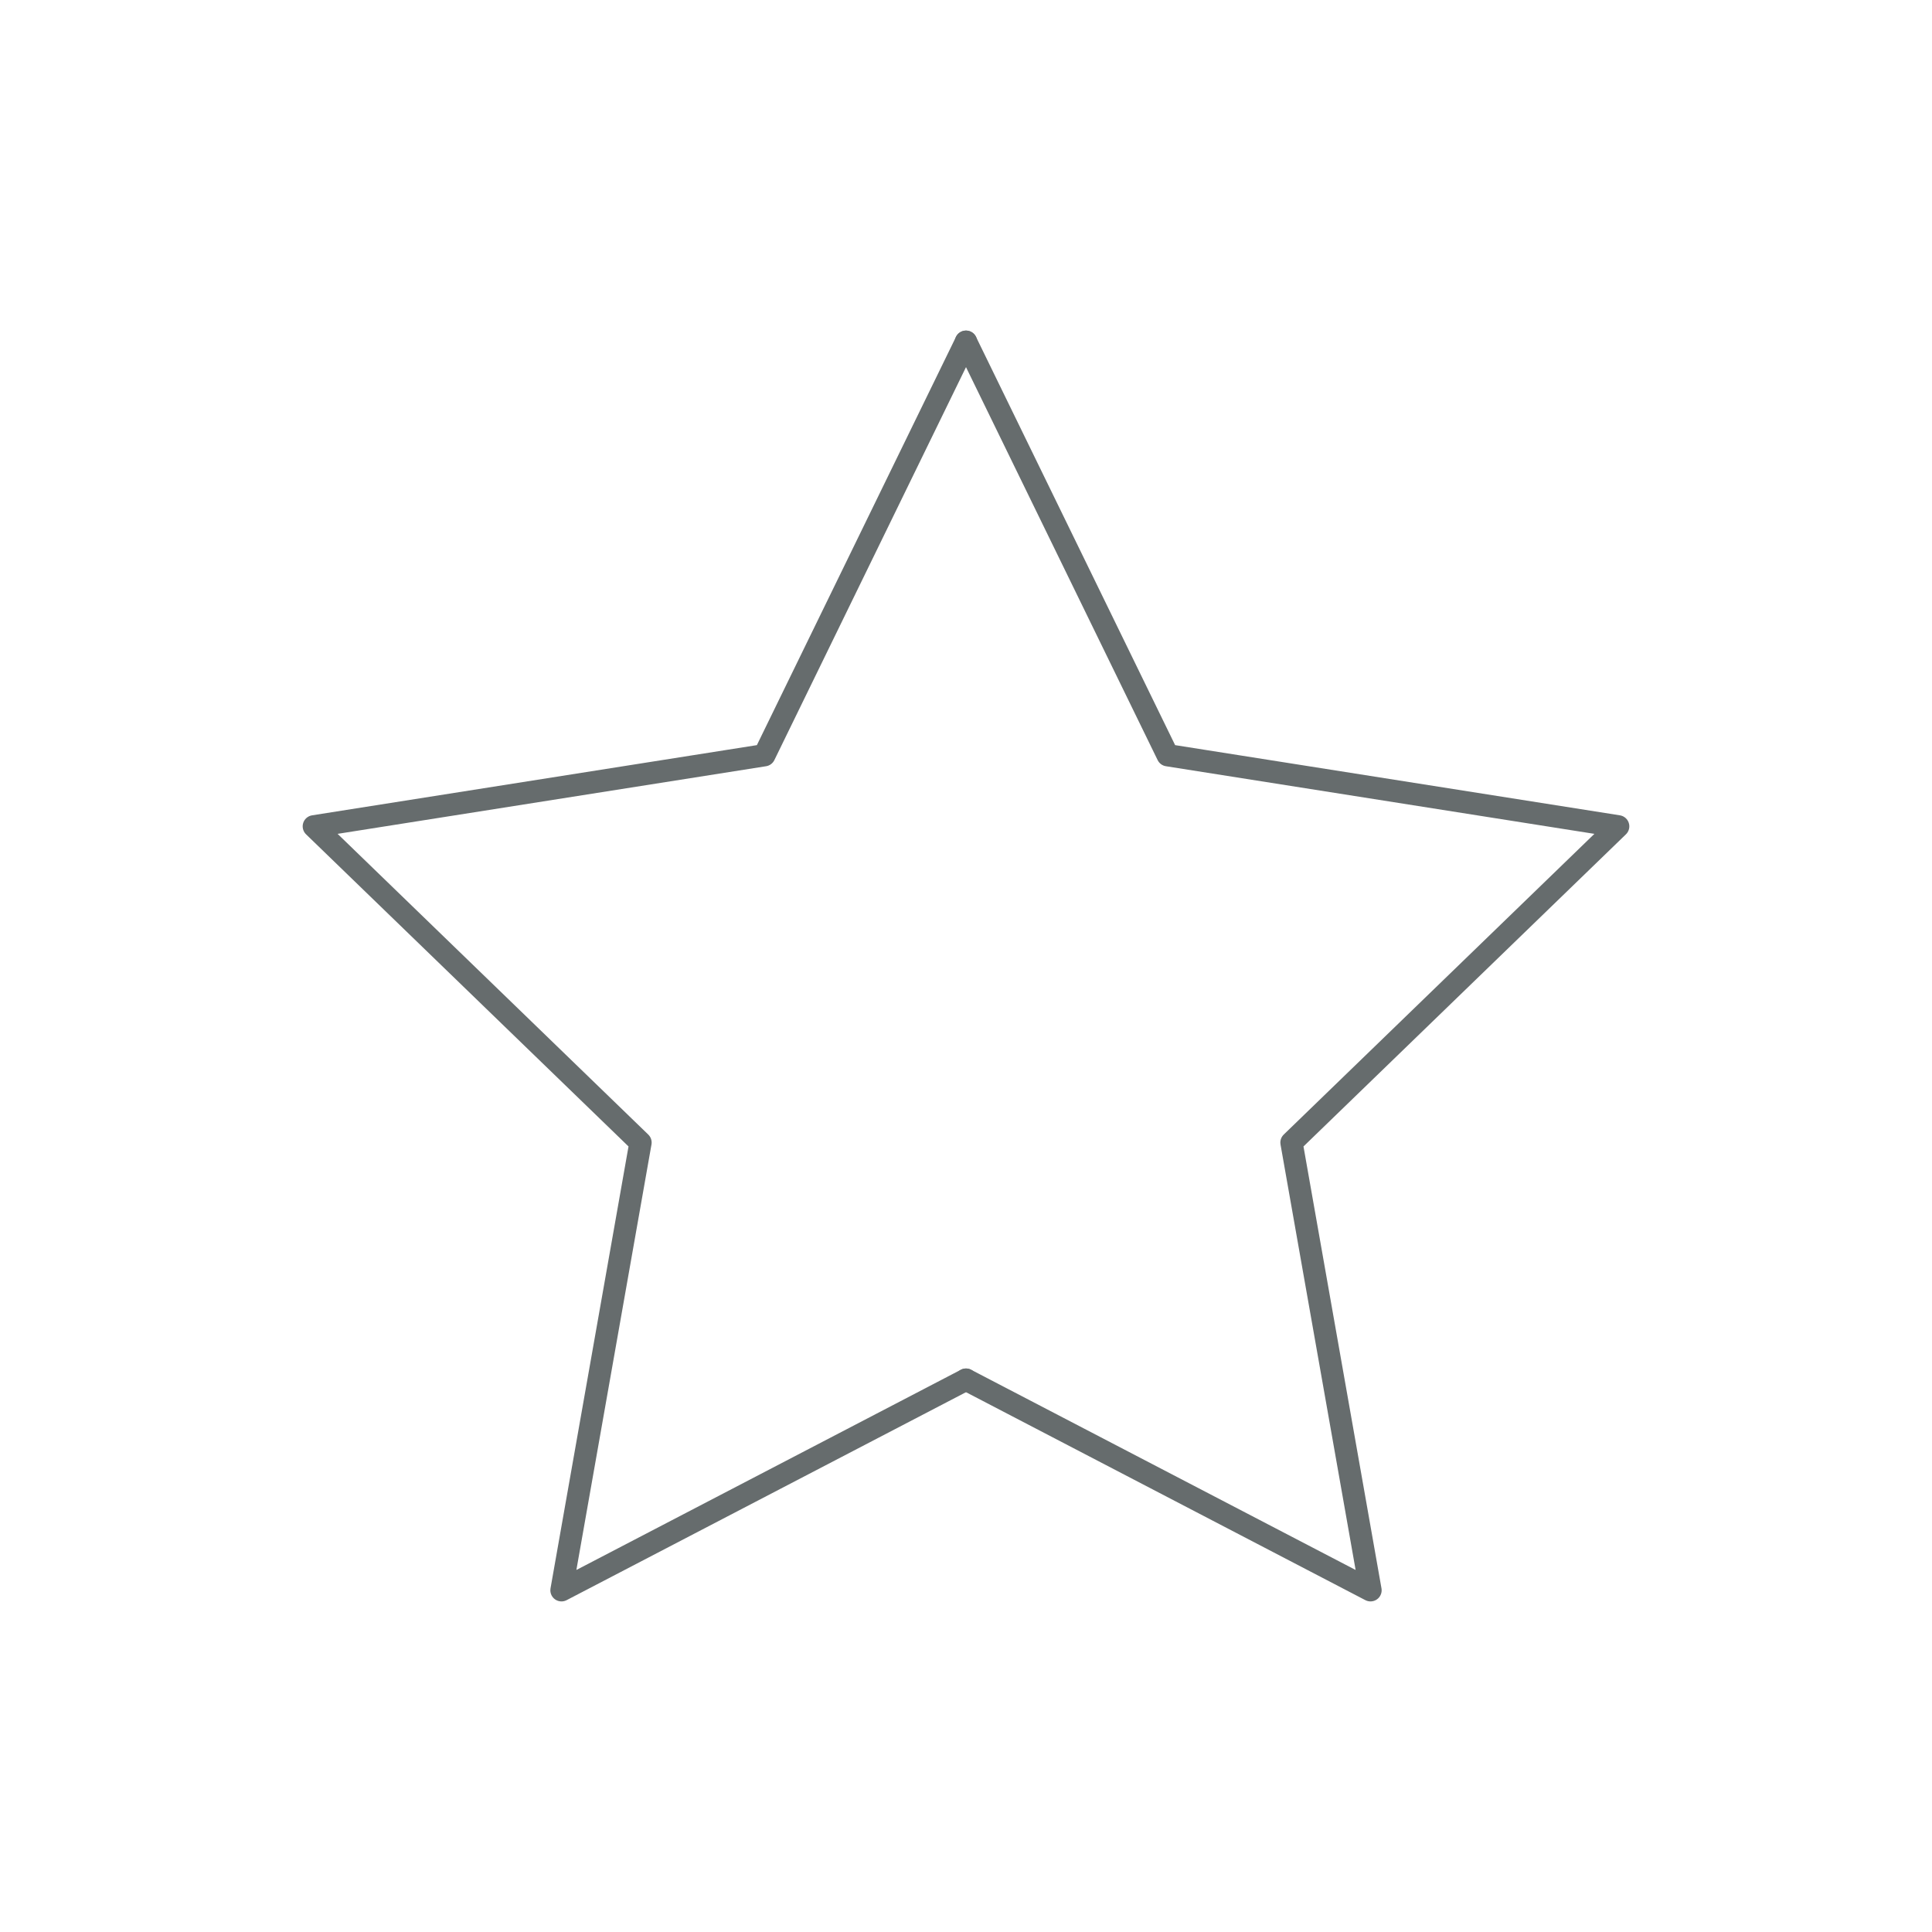<svg viewBox="0 0 144 144" xmlns="http://www.w3.org/2000/svg" data-sanitized-data-name="Layer 1" data-name="Layer 1" id="Layer_1">
  <defs>
    <style>
      .cls-1 {
        fill: none;
        stroke: #666c6d;
        stroke-linecap: round;
        stroke-linejoin: round;
        stroke-width: 1.66px;
      }
    </style>
  </defs>
  <polyline points="72 102.83 102.15 118.53 96.26 85.16 120.61 61.59 87.03 56.29 72 25.47" class="cls-1"></polyline>
  <polyline points="72 102.83 41.85 118.53 47.74 85.16 23.39 61.59 56.97 56.29 72 25.47" class="cls-1"></polyline>
</svg>
